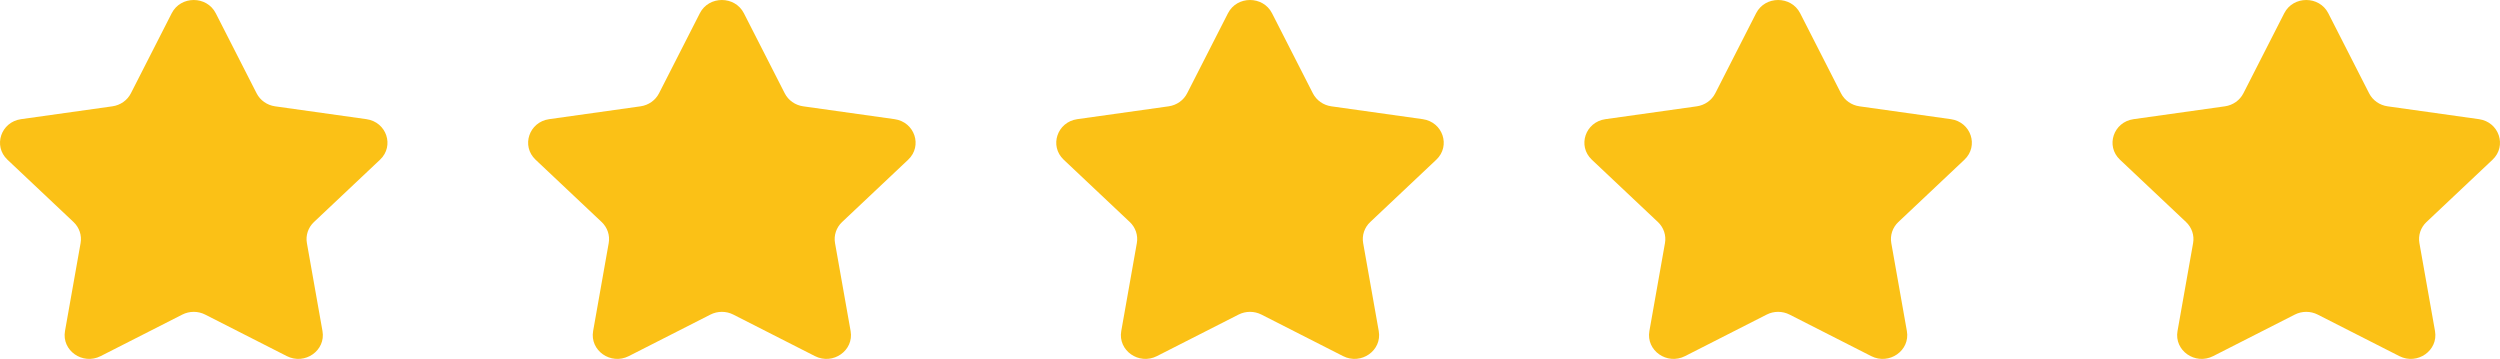 <svg width="202" height="29" viewBox="0 0 202 29" fill="none" xmlns="http://www.w3.org/2000/svg">
<path d="M13.874 1.071C14.602 -0.357 16.706 -0.357 17.434 1.071L20.734 7.54C21.023 8.107 21.582 8.5 22.228 8.591L29.607 9.628C31.235 9.857 31.885 11.793 30.707 12.904L25.368 17.94C24.9 18.381 24.687 19.017 24.797 19.64L26.057 26.751C26.335 28.32 24.634 29.516 23.178 28.775L16.578 25.418C16 25.124 15.309 25.124 14.731 25.418L8.131 28.775C6.675 29.516 4.973 28.32 5.251 26.751L6.512 19.64C6.622 19.017 6.409 18.381 5.941 17.94L0.602 12.904C-0.576 11.793 0.074 9.857 1.702 9.628L9.08 8.591C9.727 8.5 10.286 8.107 10.575 7.54L13.874 1.071Z" fill="#FBC116"/>
<path d="M56.547 1.071C57.275 -0.357 59.379 -0.357 60.107 1.071L63.407 7.54C63.696 8.107 64.255 8.5 64.901 8.591L72.28 9.628C73.908 9.857 74.558 11.793 73.38 12.904L68.041 17.94C67.573 18.381 67.359 19.017 67.47 19.64L68.73 26.751C69.008 28.32 67.306 29.516 65.85 28.775L59.251 25.418C58.673 25.124 57.982 25.124 57.404 25.418L50.804 28.775C49.348 29.516 47.646 28.32 47.924 26.751L49.184 19.64C49.295 19.017 49.081 18.381 48.614 17.94L43.274 12.904C42.096 11.793 42.746 9.857 44.374 9.628L51.753 8.591C52.4 8.5 52.958 8.107 53.248 7.54L56.547 1.071Z" fill="#FBC116"/>
<path d="M99.22 1.071C99.948 -0.357 102.052 -0.357 102.78 1.071L106.08 7.54C106.369 8.107 106.928 8.5 107.574 8.591L114.953 9.628C116.581 9.857 117.231 11.793 116.053 12.904L110.714 17.94C110.246 18.381 110.032 19.017 110.143 19.64L111.403 26.751C111.681 28.32 109.979 29.516 108.523 28.775L101.924 25.418C101.345 25.124 100.655 25.124 100.076 25.418L93.477 28.775C92.021 29.516 90.319 28.32 90.597 26.751L91.857 19.64C91.968 19.017 91.754 18.381 91.287 17.94L85.947 12.904C84.769 11.793 85.419 9.857 87.047 9.628L94.426 8.591C95.072 8.5 95.631 8.107 95.92 7.54L99.22 1.071Z" fill="#FBC116"/>
<path d="M141.893 1.071C142.621 -0.357 144.725 -0.357 145.453 1.071L148.753 7.54C149.042 8.107 149.6 8.5 150.247 8.591L157.626 9.628C159.254 9.857 159.904 11.793 158.726 12.904L153.386 17.94C152.919 18.381 152.705 19.017 152.816 19.64L154.076 26.751C154.354 28.32 152.652 29.516 151.196 28.775L144.596 25.418C144.018 25.124 143.327 25.124 142.749 25.418L136.15 28.775C134.693 29.516 132.992 28.32 133.27 26.751L134.53 19.64C134.641 19.017 134.427 18.381 133.959 17.94L128.62 12.904C127.442 11.793 128.092 9.857 129.72 9.628L137.099 8.591C137.745 8.5 138.304 8.107 138.593 7.54L141.893 1.071Z" fill="#FBC116"/>
<path d="M184.566 1.071C185.294 -0.357 187.397 -0.357 188.126 1.071L191.425 7.54C191.714 8.107 192.273 8.5 192.92 8.591L200.298 9.628C201.926 9.857 202.576 11.793 201.398 12.904L196.059 17.94C195.591 18.381 195.378 19.017 195.488 19.64L196.749 26.751C197.027 28.32 195.325 29.516 193.869 28.775L187.269 25.418C186.691 25.124 186 25.124 185.422 25.418L178.822 28.775C177.366 29.516 175.664 28.32 175.943 26.751L177.203 19.64C177.313 19.017 177.1 18.381 176.632 17.94L171.293 12.904C170.115 11.793 170.765 9.857 172.393 9.628L179.772 8.591C180.418 8.5 180.977 8.107 181.266 7.54L184.566 1.071Z" fill="#FBC116"/>
</svg>

